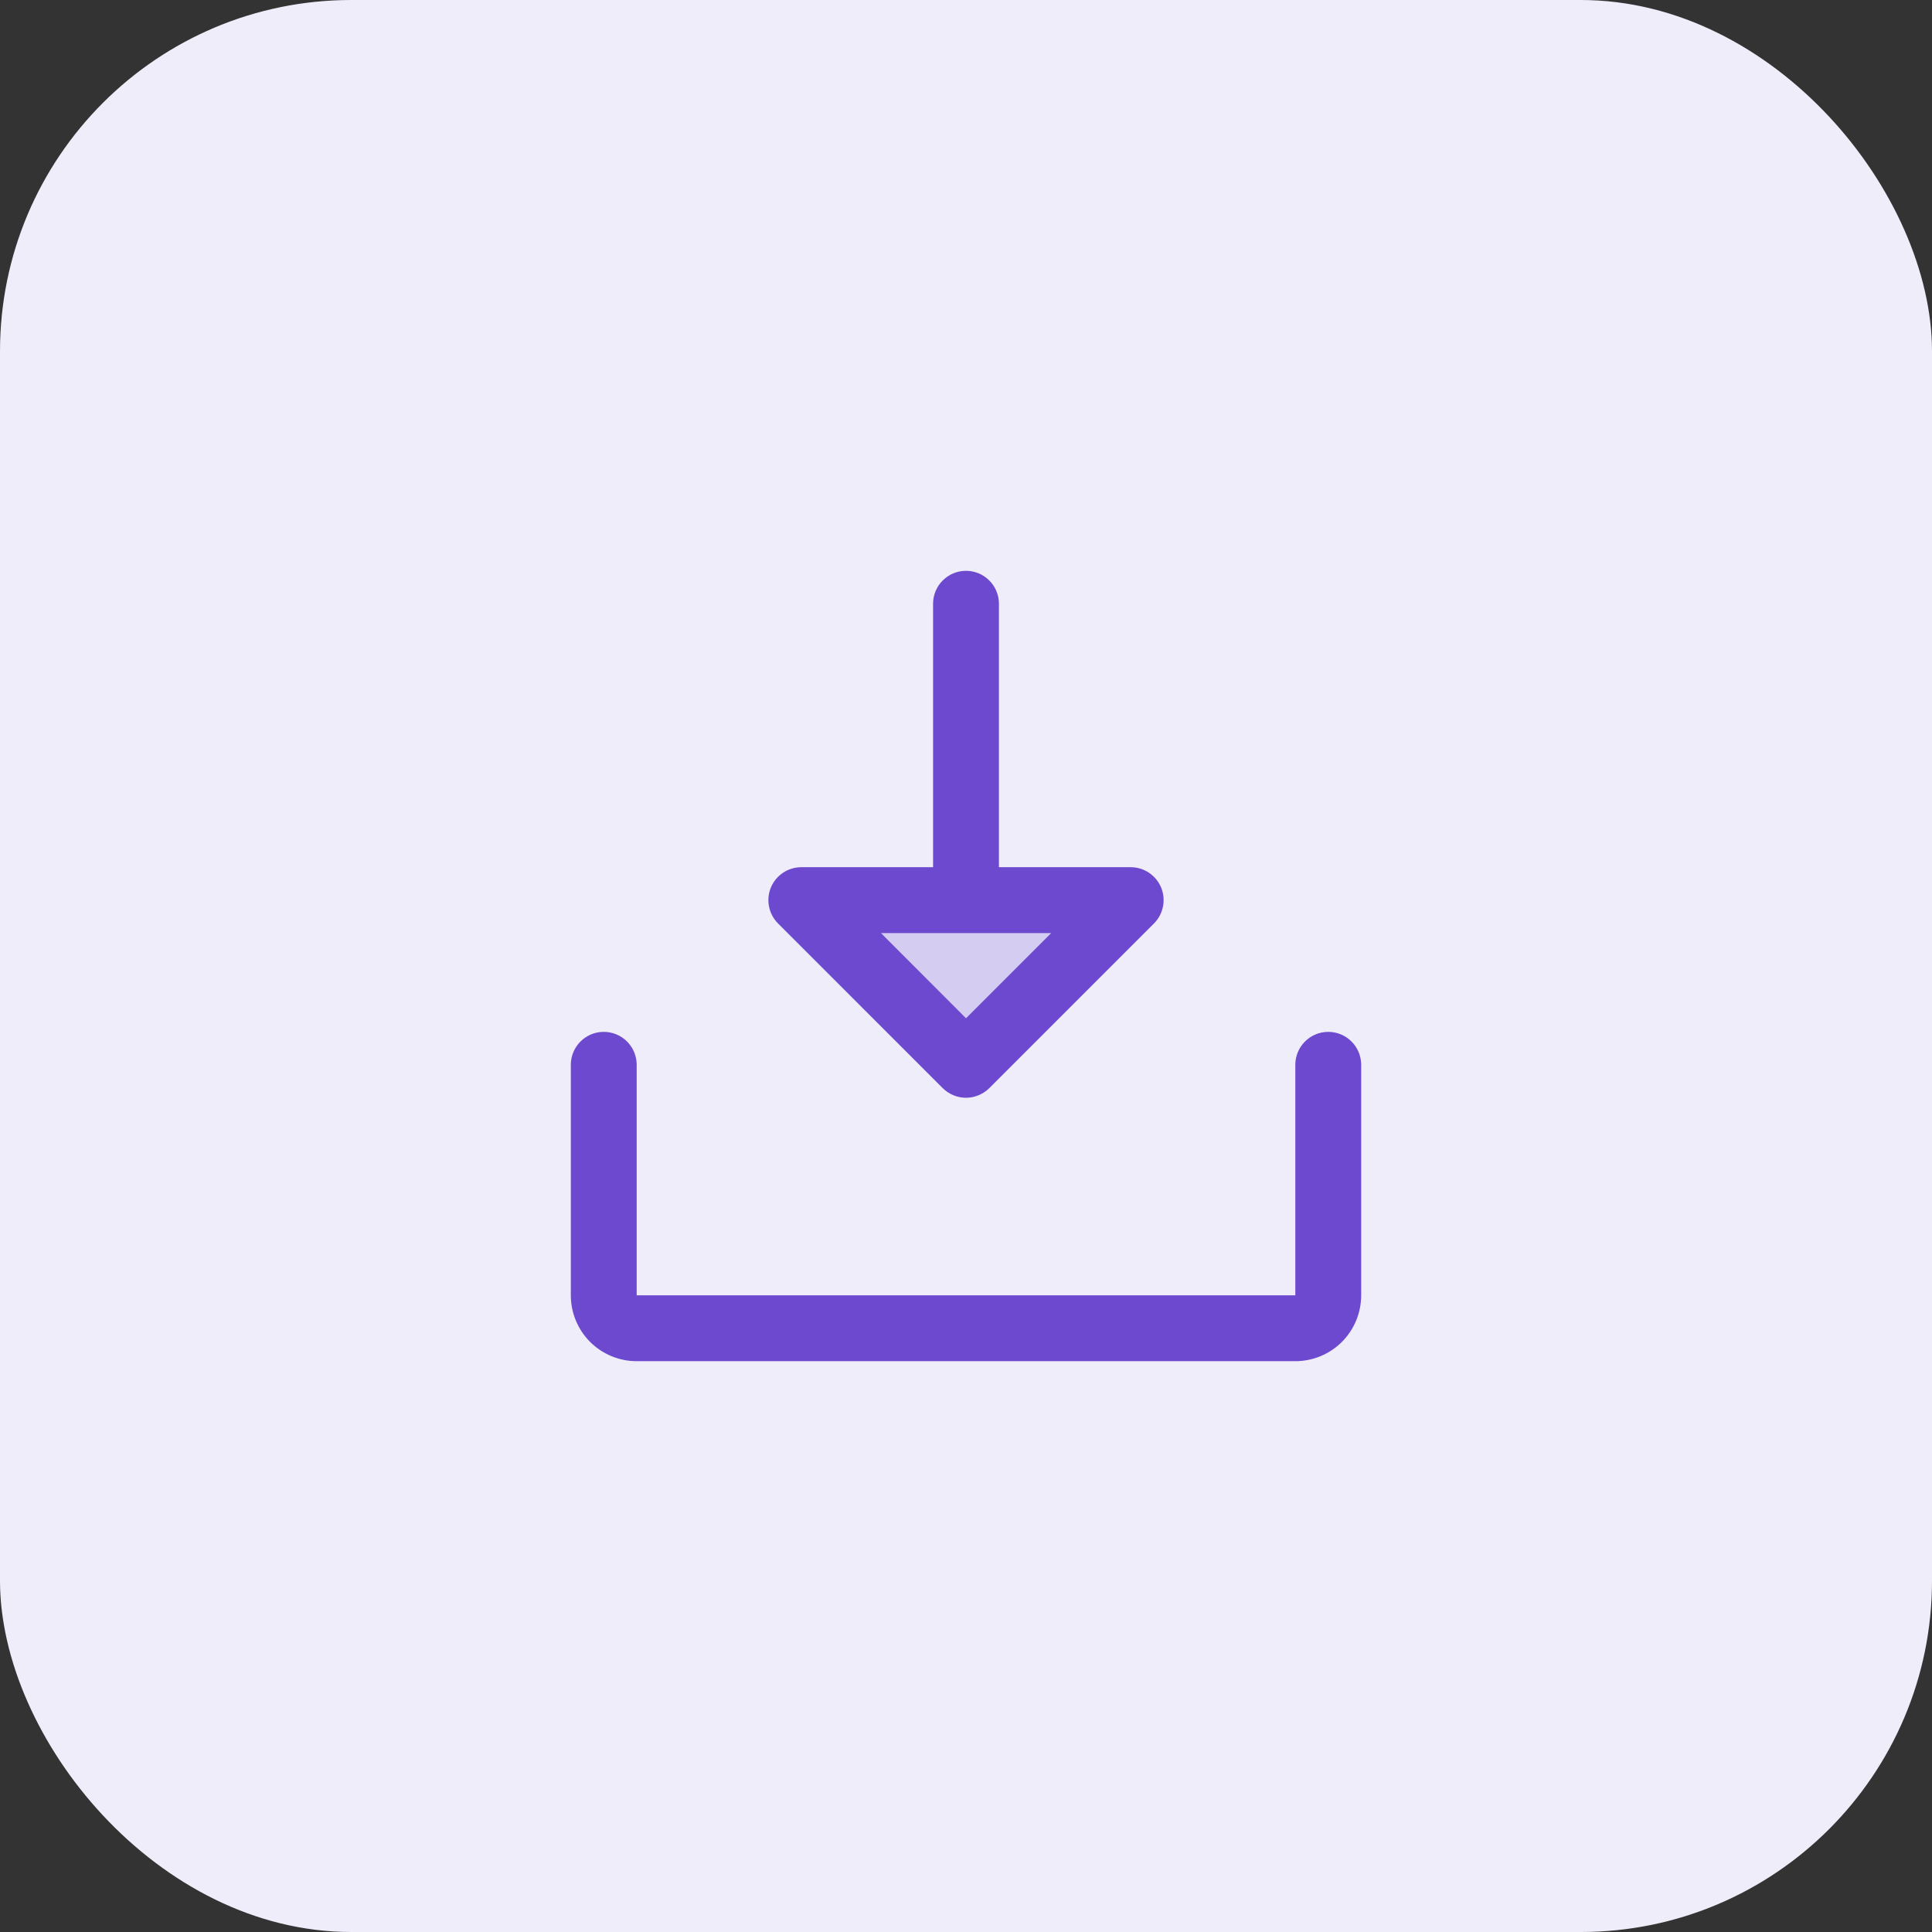 <svg xmlns="http://www.w3.org/2000/svg" width="44" height="44" viewBox="0 0 44 44" fill="none"><rect x="0" y="0" width="44" height="44" fill="#333333" stroke="none"/><rect width="44" height="44" rx="8" fill="#F0EDFA"></rect><path opacity="0.2" d="M25.75 20.5L22 24.25L18.25 20.5H25.75Z" fill="#6C49CE"></path><path d="M31 24.25V29.5C31 29.898 30.842 30.279 30.561 30.561C30.279 30.842 29.898 31 29.5 31H14.5C14.102 31 13.721 30.842 13.439 30.561C13.158 30.279 13 29.898 13 29.5V24.25C13 24.051 13.079 23.86 13.22 23.72C13.36 23.579 13.551 23.5 13.75 23.5C13.949 23.5 14.14 23.579 14.28 23.72C14.421 23.86 14.5 24.051 14.5 24.25V29.5H29.5V24.25C29.5 24.051 29.579 23.86 29.72 23.72C29.86 23.579 30.051 23.5 30.25 23.5C30.449 23.5 30.64 23.579 30.78 23.72C30.921 23.86 31 24.051 31 24.25ZM17.719 21.031C17.614 20.926 17.543 20.792 17.514 20.646C17.485 20.501 17.5 20.35 17.556 20.213C17.613 20.076 17.71 19.959 17.833 19.876C17.956 19.794 18.102 19.75 18.25 19.75H21.25V13.75C21.25 13.551 21.329 13.36 21.47 13.22C21.61 13.079 21.801 13 22 13C22.199 13 22.39 13.079 22.53 13.22C22.671 13.36 22.75 13.551 22.75 13.75V19.75H25.75C25.898 19.75 26.044 19.794 26.167 19.876C26.29 19.959 26.387 20.076 26.444 20.213C26.5 20.35 26.515 20.501 26.486 20.646C26.457 20.792 26.386 20.926 26.281 21.031L22.531 24.781C22.461 24.85 22.378 24.906 22.287 24.943C22.196 24.981 22.099 25.001 22 25.001C21.901 25.001 21.804 24.981 21.713 24.943C21.622 24.906 21.539 24.85 21.469 24.781L17.719 21.031ZM20.063 21.25L22 23.19L23.94 21.25H20.063Z" fill="#6C49CE"></path></svg>
